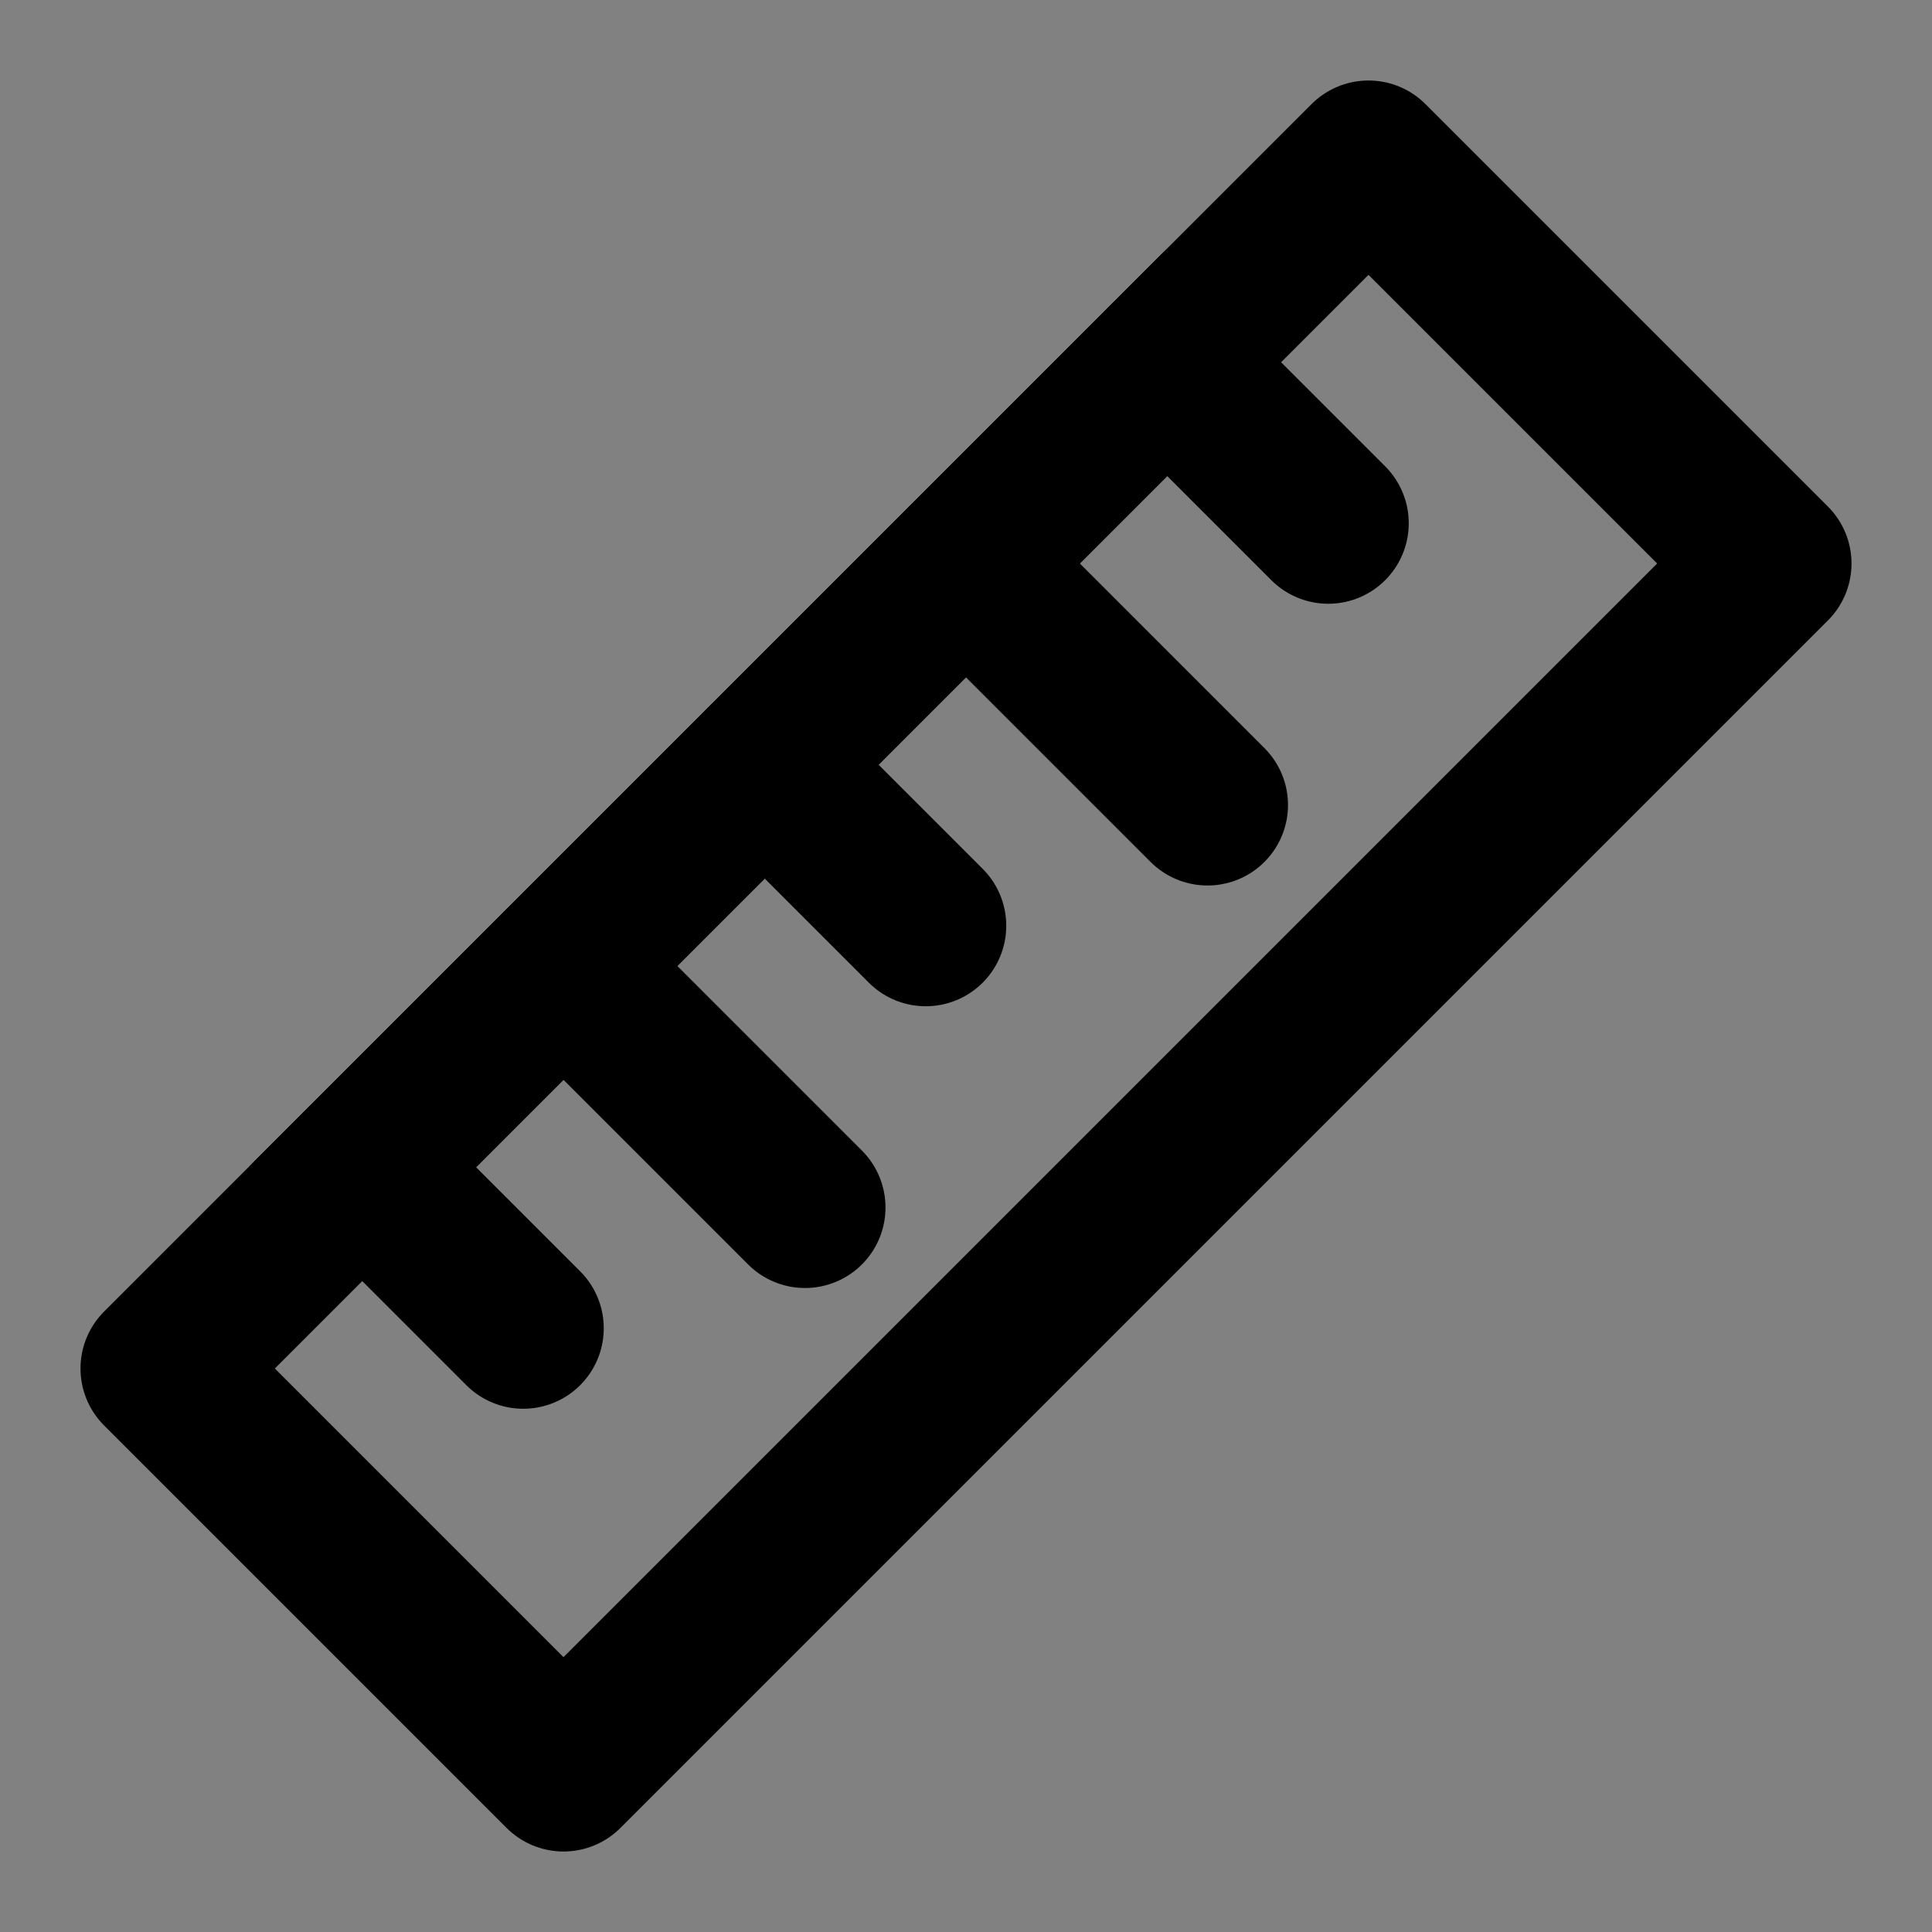 <?xml version="1.0" encoding="utf-8"?><!-- Скачано с сайта svg4.ru / Downloaded from svg4.ru -->
<svg width="800px" height="800px" viewBox="0 0 48 48" fill="none" xmlns="http://www.w3.org/2000/svg">
<rect x="0" y="0" width="48" height="48" fill="#808080" stroke="none"/>
<rect width="48" height="48" fill="white" fill-opacity="0.01"/>
<path d="M44 14L34 4L30.25 7.75L26.5 11.5L19 19L11.5 26.5L7.75 30.25L4 34L14 44L44 14Z" stroke="#000000" stroke-width="4" stroke-linecap="round" stroke-linejoin="round"/>
<path d="M30.25 7.75L7.75 30.25" stroke="#000000" stroke-width="4" stroke-linecap="round" stroke-linejoin="round"/>
<path d="M9 29L13 33" stroke="#000000" stroke-width="4" stroke-linecap="round" stroke-linejoin="round"/>
<path d="M14 24L20 30" stroke="#000000" stroke-width="4" stroke-linecap="round" stroke-linejoin="round"/>
<path d="M19 19L23 23" stroke="#000000" stroke-width="4" stroke-linecap="round" stroke-linejoin="round"/>
<path d="M24 14L30 20" stroke="#000000" stroke-width="4" stroke-linecap="round" stroke-linejoin="round"/>
<path d="M29 9L33 13" stroke="#000000" stroke-width="4" stroke-linecap="round" stroke-linejoin="round"/>
</svg>